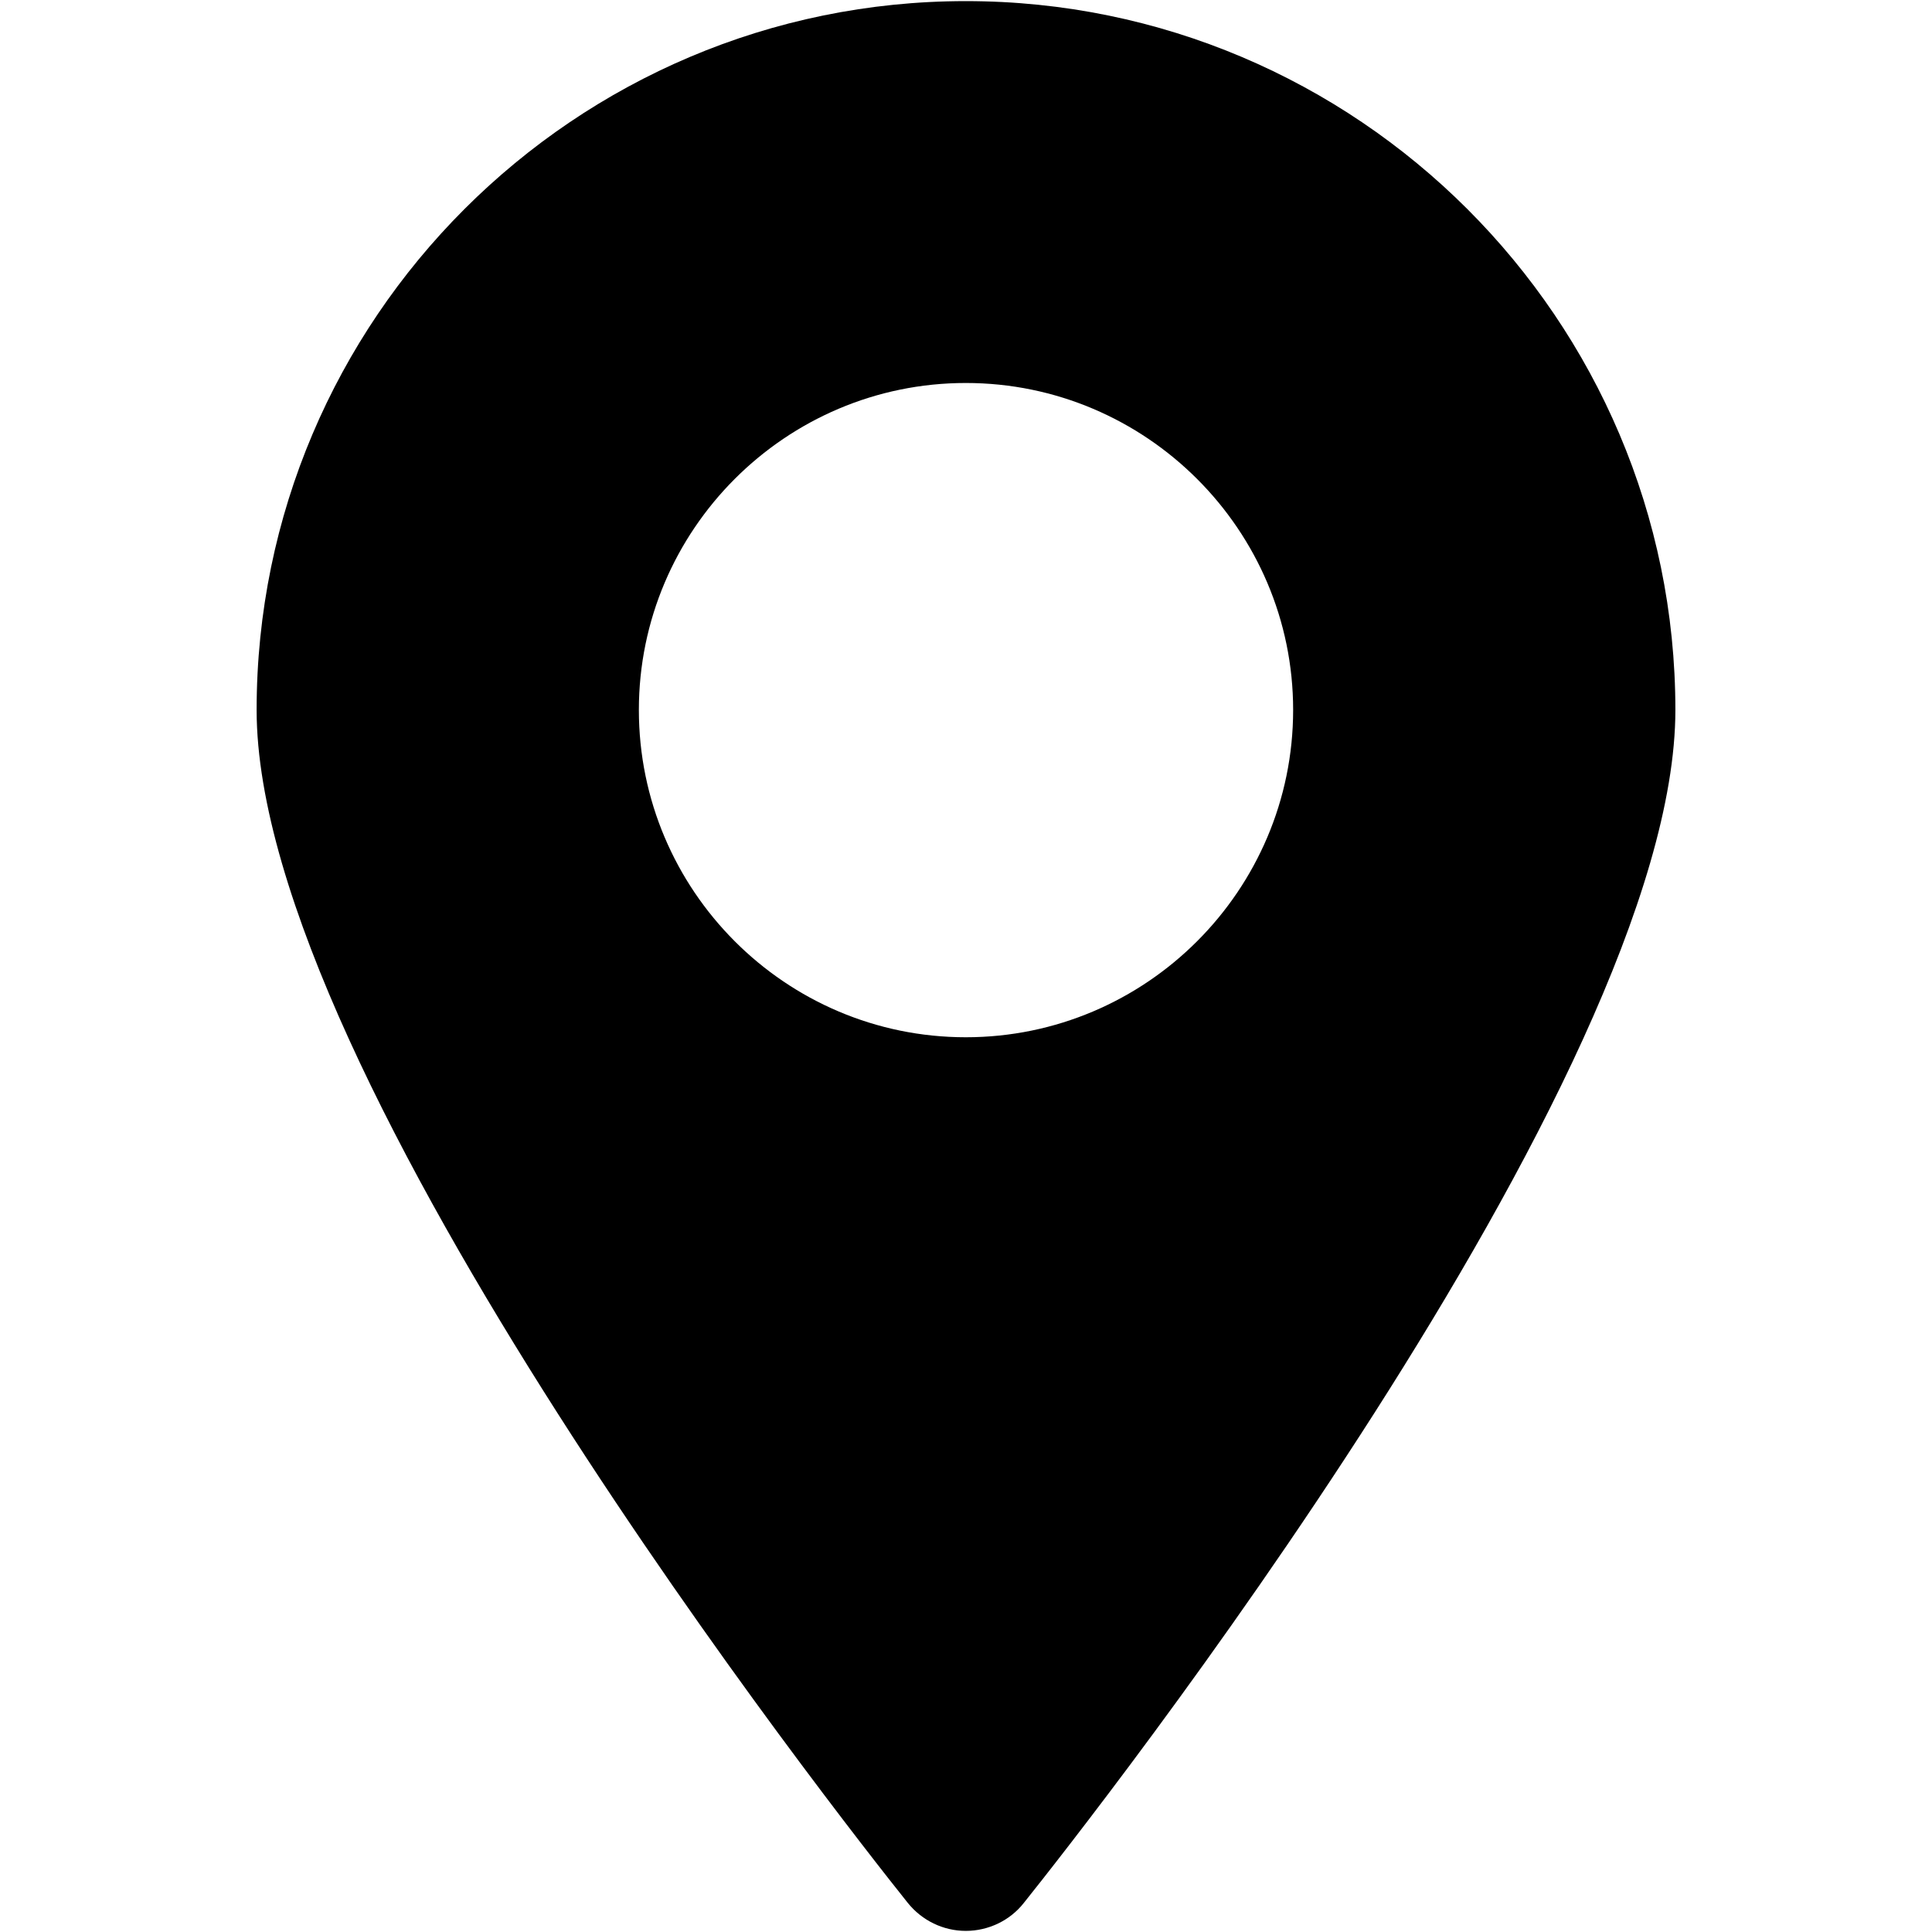 <svg enable-background="new 0 0 512 512" height="512" viewBox="0 0 512 512" width="512" xmlns="http://www.w3.org/2000/svg"><g id="_x31_2_Location"><g><path d="m255.951.295c-103.659 0-187.943 84.284-187.943 187.845 0 97.168 154.898 294.061 172.6 316.189 3.738 4.622 9.344 7.376 15.343 7.376s11.703-2.754 15.343-7.376c17.702-22.128 172.699-219.021 172.699-316.189-.001-103.561-84.383-187.845-188.042-187.845zm0 274.588c-47.797 0-86.645-38.946-86.645-86.743 0-47.699 38.848-86.645 86.645-86.645s86.744 38.946 86.744 86.645c-.001 47.797-38.947 86.743-86.744 86.743z"/></g></g></svg>